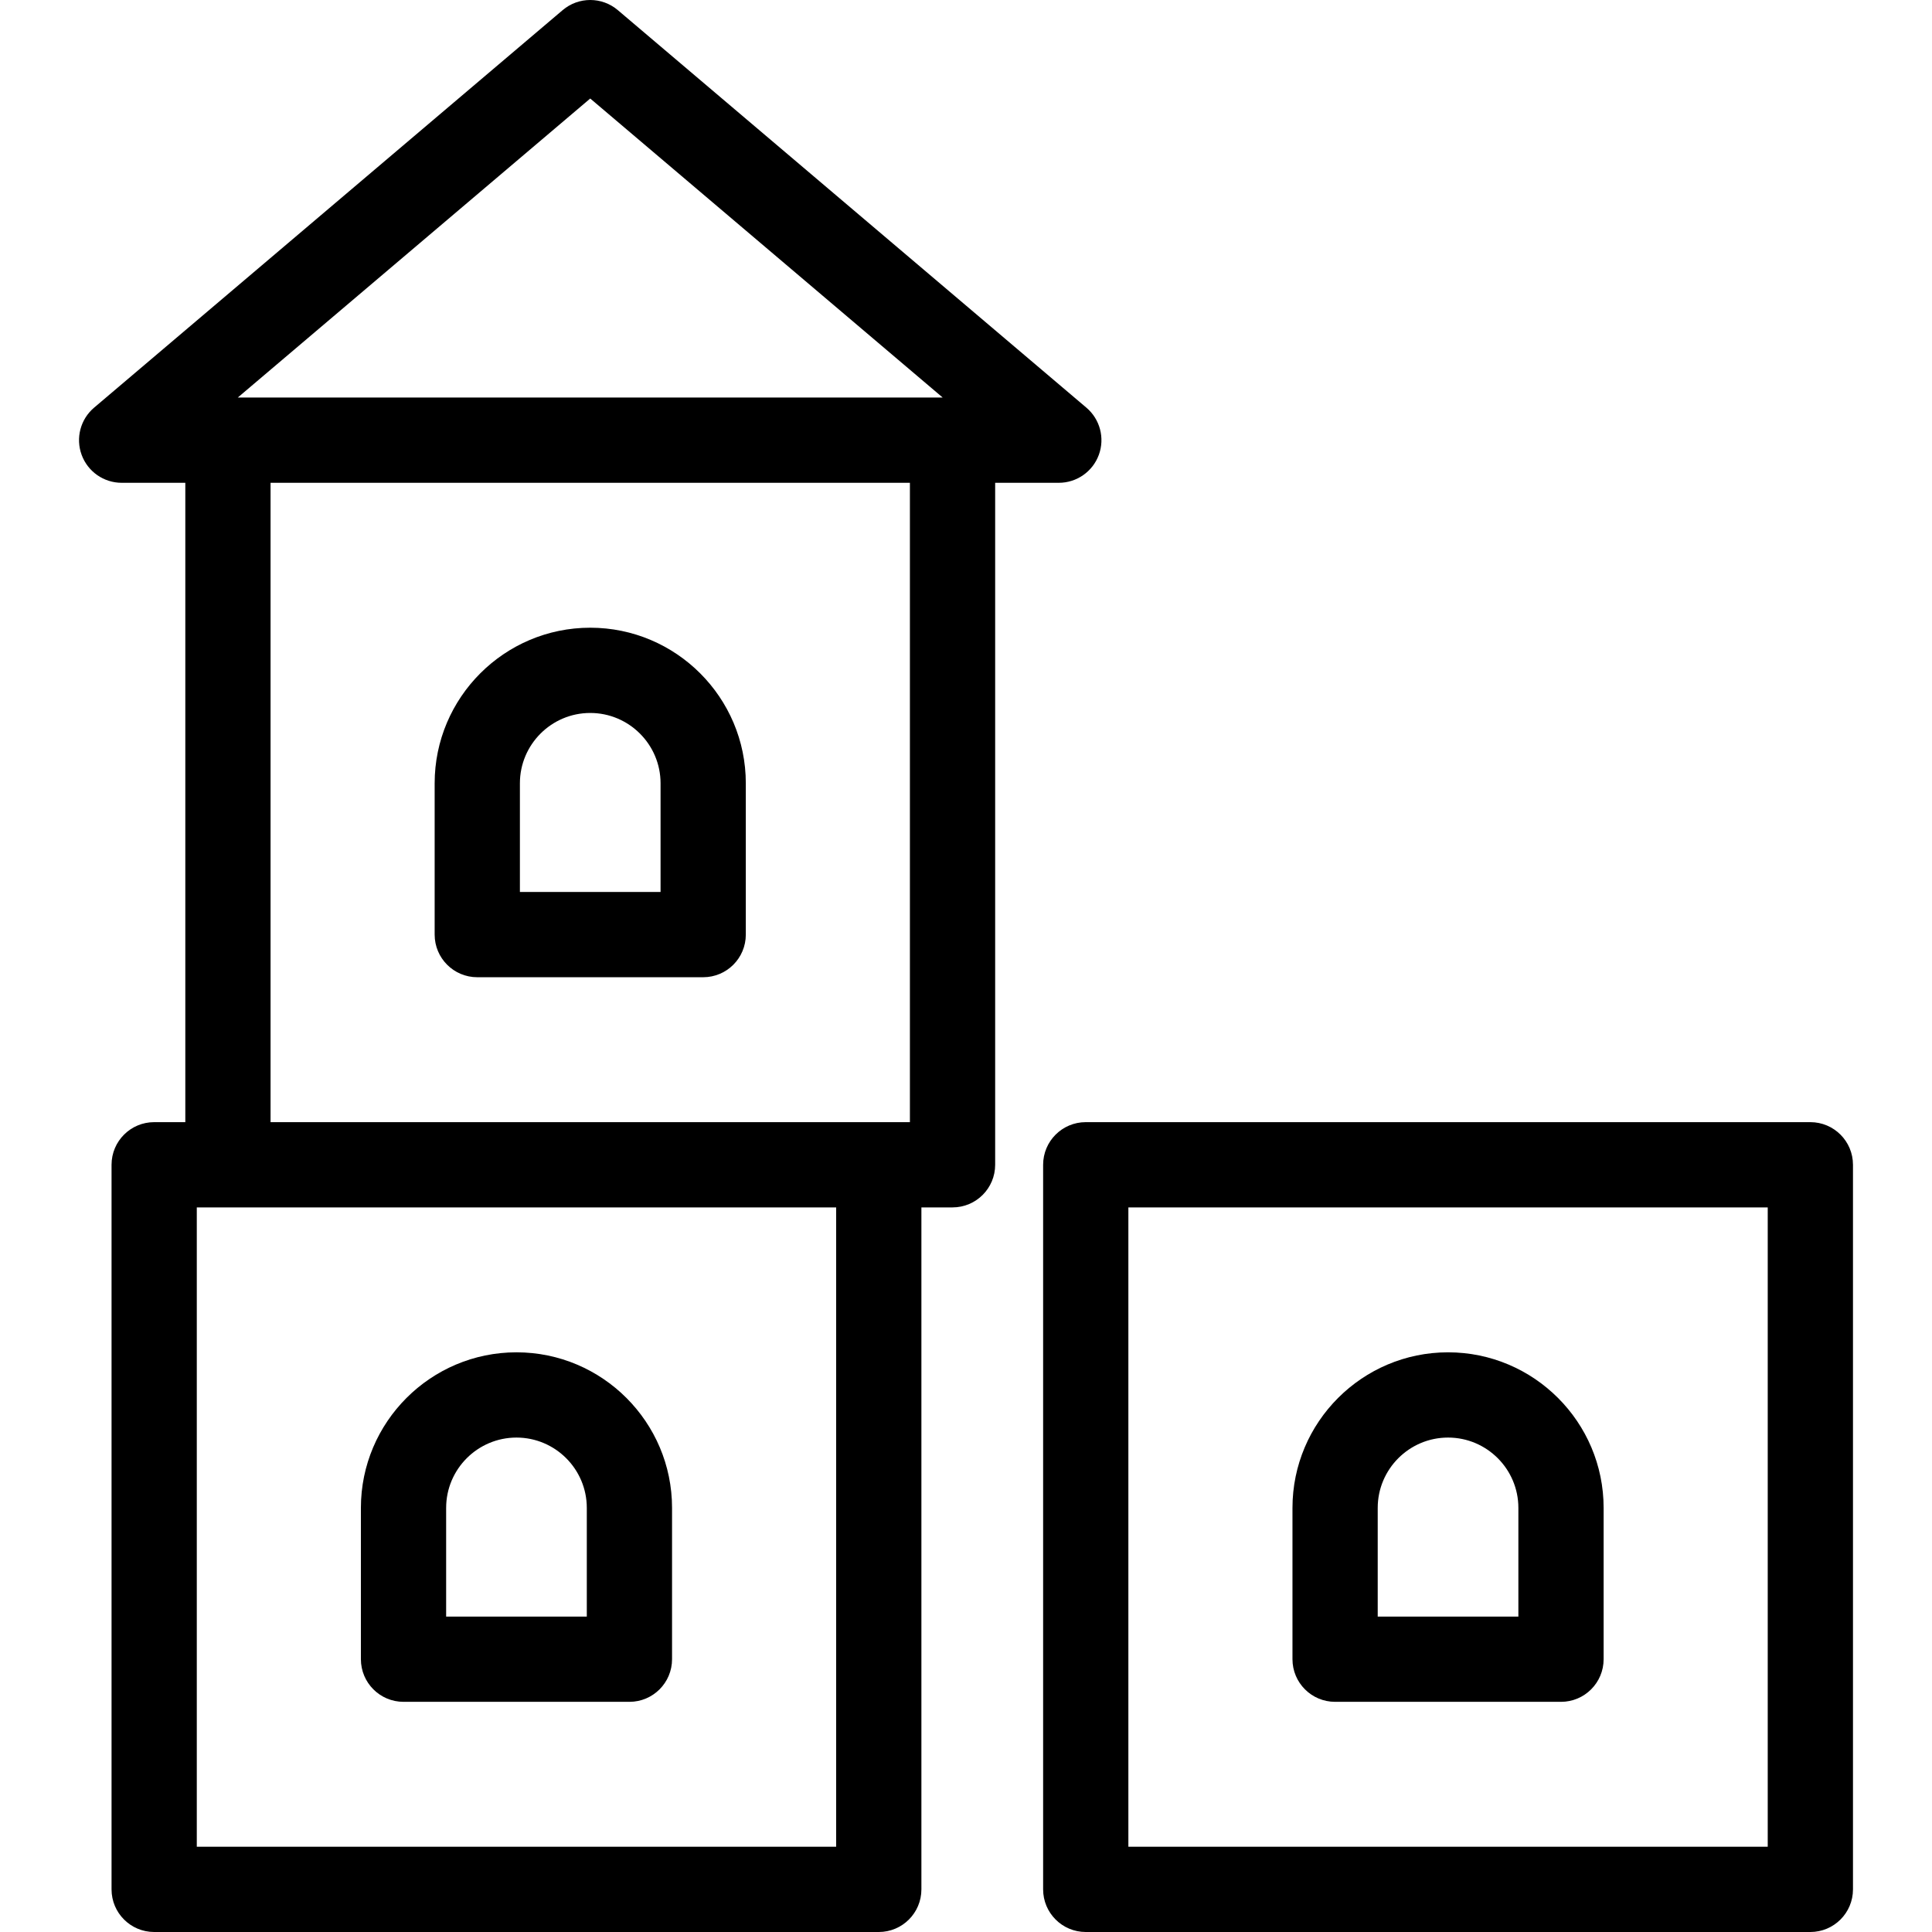 <?xml version='1.0' encoding='iso-8859-1'?>
<!DOCTYPE svg PUBLIC '-//W3C//DTD SVG 1.1//EN' 'http://www.w3.org/Graphics/SVG/1.1/DTD/svg11.dtd'>
<!-- Uploaded to: SVG Repo, www.svgrepo.com, Generator: SVG Repo Mixer Tools -->
<svg fill="#000000" height="800px" width="800px" version="1.1" xmlns="http://www.w3.org/2000/svg" viewBox="0 0 453.269 453.269" xmlns:xlink="http://www.w3.org/1999/xlink" enable-background="new 0 0 453.269 453.269">
  <g>
    <path d="m248.41,113.269c4.194,0 7.942-2.617 9.388-6.554 1.445-3.938 0.28-8.358-2.918-11.071l-109.935-93.269c-3.731-3.166-9.207-3.166-12.938,0l-109.936,93.269c-3.198,2.713-4.363,7.134-2.918,11.071 1.445,3.937 5.194,6.554 9.388,6.554h14.935v150h-7.306c-5.523,0-10,4.477-10,10v170c0,5.523 4.477,10 10,10h170c5.523,0 10-4.477 10-10v-160h7.305c5.523,0 10-4.477 10-10v-160h14.935zm-109.935-90.155l82.691,70.155h-165.382l82.691-70.155zm57.695,410.155h-150v-150h150v150zm17.305-170h-150v-150h150v150z"/>
    <path d="m424.729,263.269h-170c-5.523,0-10,4.477-10,10v170c0,5.523 4.477,10 10,10h170c5.523,0 10-4.477 10-10v-170c0-5.523-4.477-10-10-10zm-10,170h-150v-150h150v150z"/>
    <path d="m111.975,229.269h53c5.523,0 10-4.477 10-10v-35.5c0-20.126-16.374-36.5-36.5-36.5s-36.5,16.374-36.5,36.5v35.5c0,5.523 4.477,10 10,10zm10-45.5c0-9.098 7.402-16.5 16.5-16.5s16.5,7.402 16.5,16.5v25.5h-33v-25.5z"/>
    <path d="m94.67,399.269h53c5.523,0 10-4.477 10-10v-35.5c0-20.126-16.374-36.5-36.5-36.5s-36.5,16.374-36.5,36.5v35.5c-1.42109e-14,5.523 4.477,10 10,10zm10-45.5c0-9.098 7.402-16.5 16.5-16.5s16.5,7.402 16.5,16.5v25.5h-33v-25.5z"/>
    <path d="m313.229,399.269h53c5.523,0 10-4.477 10-10v-35.5c0-20.126-16.374-36.5-36.5-36.5s-36.5,16.374-36.5,36.5v35.5c0,5.523 4.477,10 10,10zm10-45.5c0-9.098 7.402-16.5 16.5-16.5s16.5,7.402 16.5,16.5v25.5h-33v-25.5z"/>
  </g>
</svg>